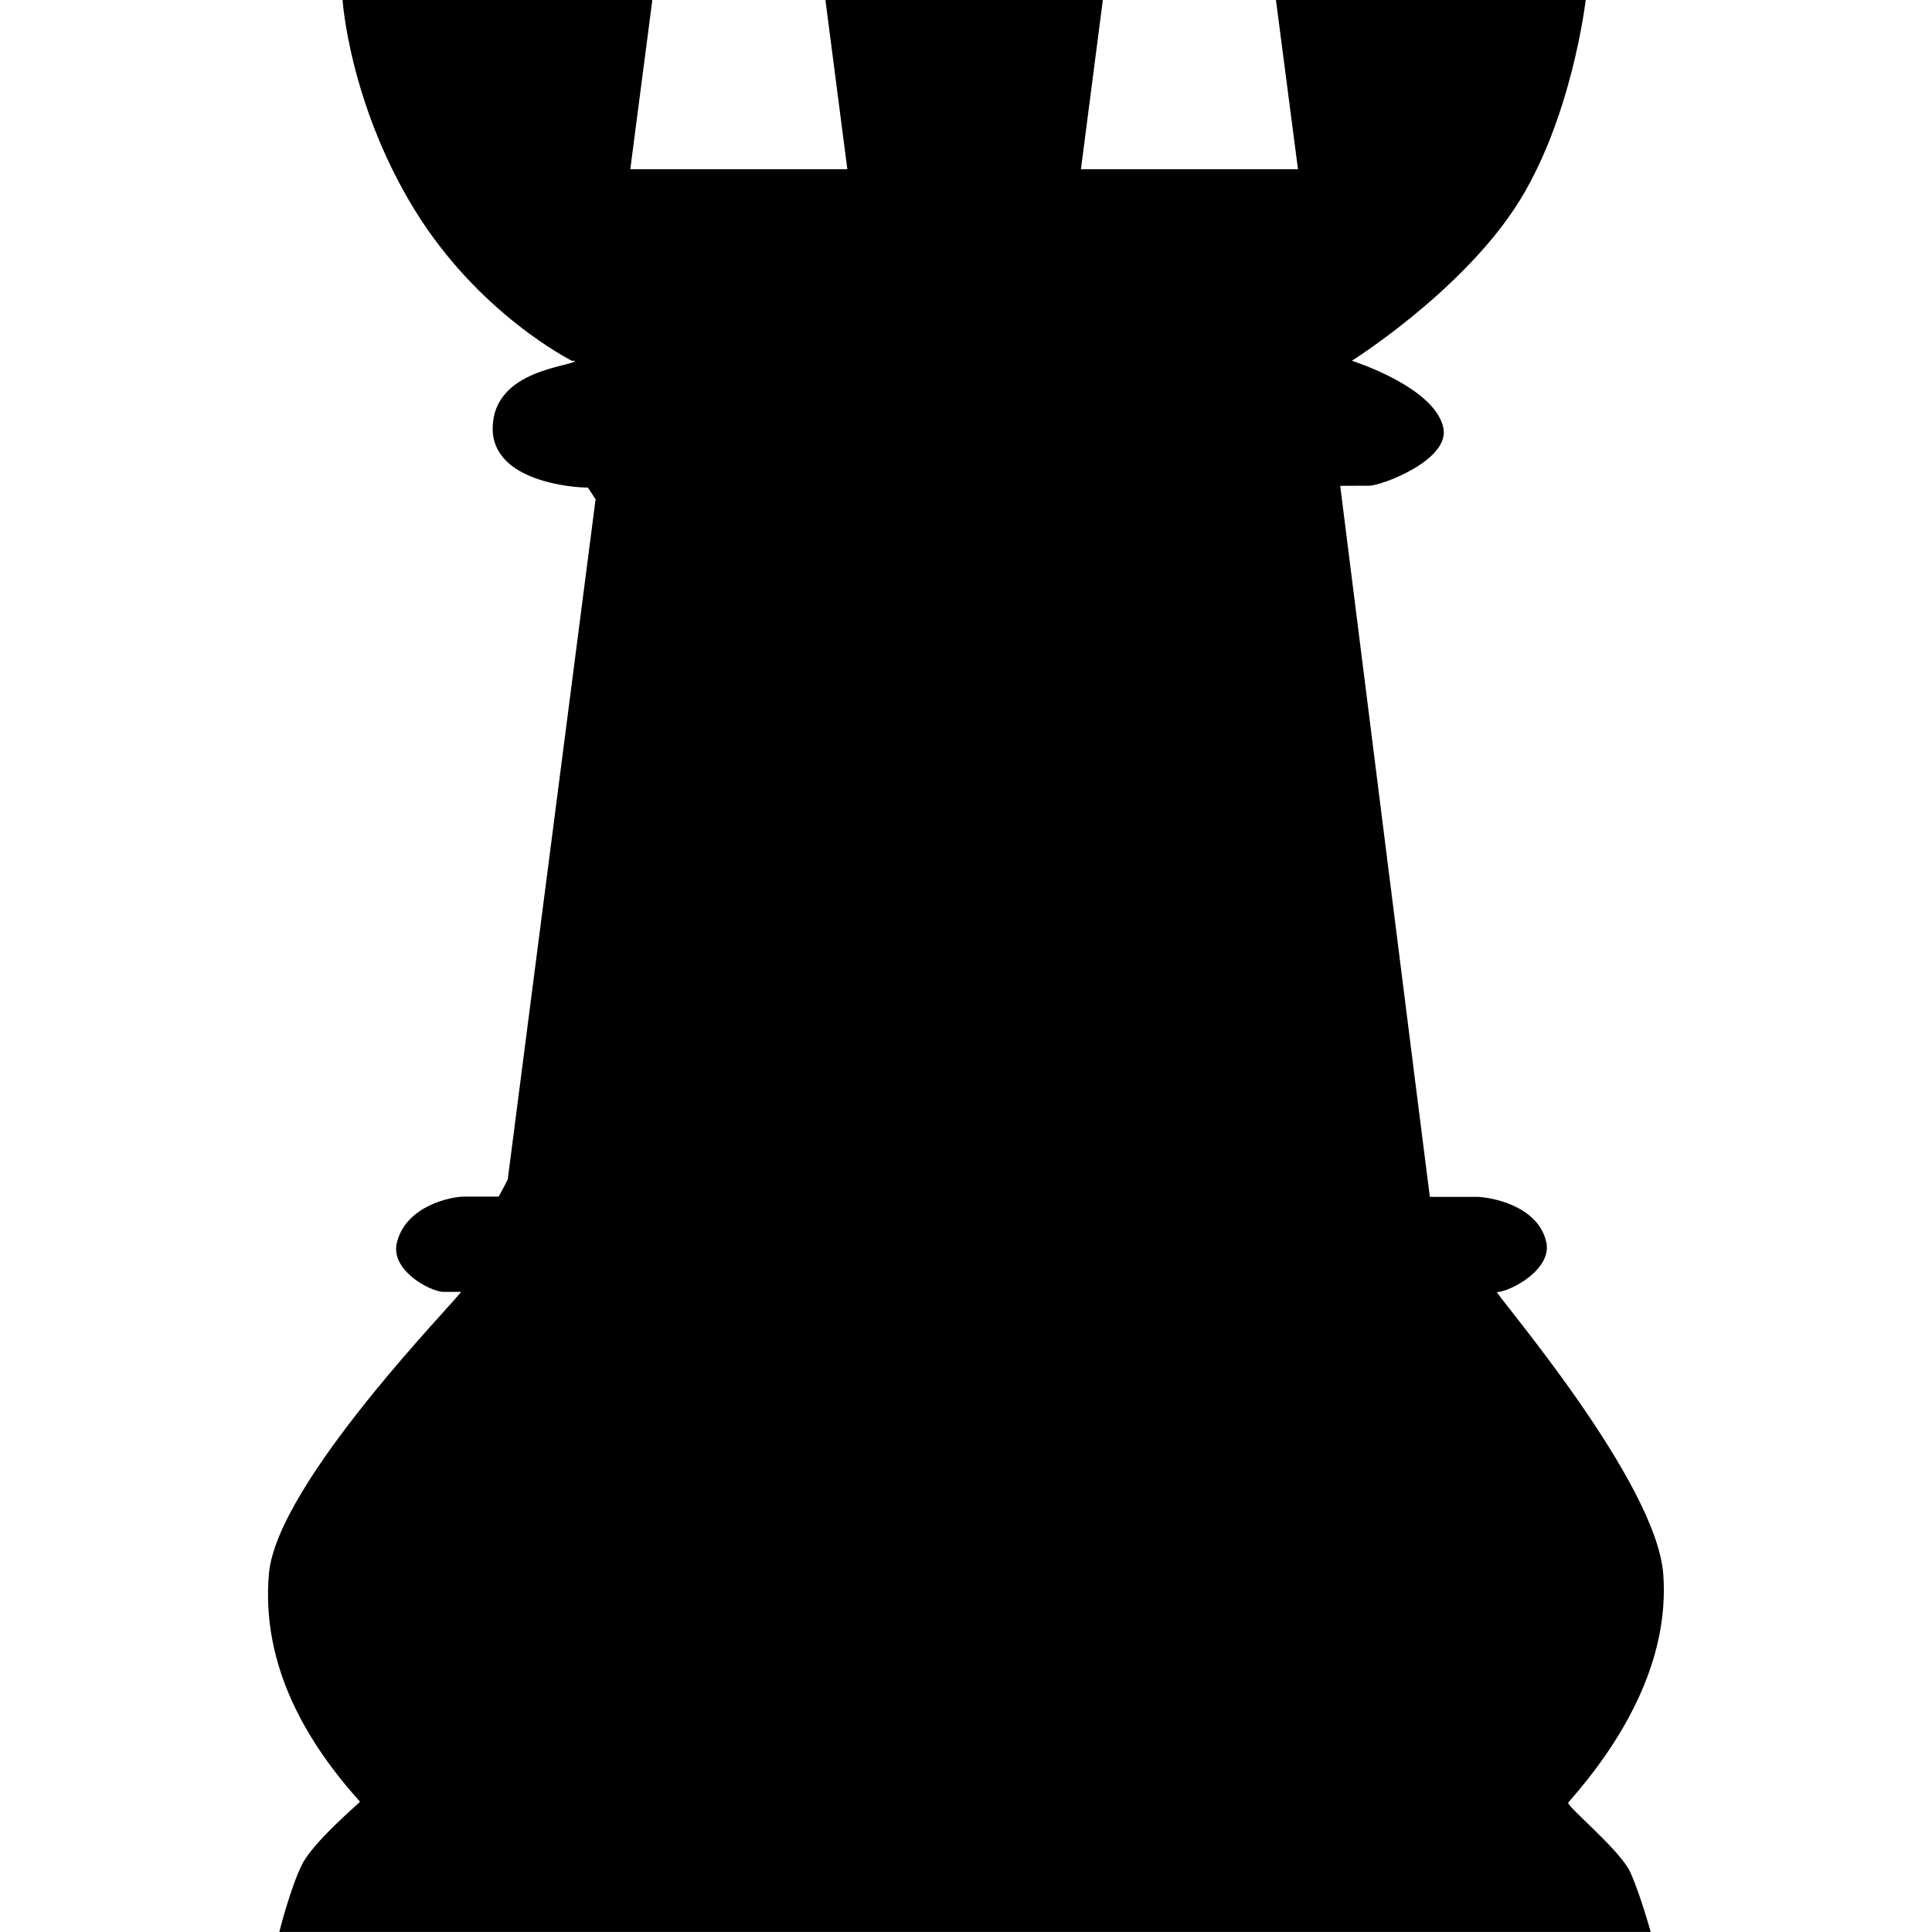 <?xml version="1.0" encoding="iso-8859-1"?>
<!-- Uploaded to: SVG Repo, www.svgrepo.com, Generator: SVG Repo Mixer Tools -->
<!DOCTYPE svg PUBLIC "-//W3C//DTD SVG 1.1//EN" "http://www.w3.org/Graphics/SVG/1.1/DTD/svg11.dtd">
<svg fill="#000000" version="1.1" id="Capa_1" xmlns="http://www.w3.org/2000/svg" xmlns:xlink="http://www.w3.org/1999/xlink" 
	 width="800px" height="800px" viewBox="0 0 33.218 33.218"
	 xml:space="preserve">
<g>
	<path d="M28.032,32.193c0.169,0.375,0.35,1.024,0.35,1.024H4.802c0,0,0.192-0.763,0.39-1.157c0.191-0.39,0.986-1.059,0.998-1.082
		c-0.923-1.025-1.7-2.343-1.567-3.912c0.13-1.576,3.285-4.771,3.303-4.854c-0.183,0-0.293,0-0.311,0
		c-0.231-0.011-0.933-0.386-0.784-0.873C7,20.727,7.756,20.574,7.98,20.574c0.03,0,0.248,0,0.593,0
		c0.059-0.098,0.157-0.297,0.157-0.297l1.509-11.683h0.007l-0.137-0.211C9.895,8.386,8.458,8.293,8.471,7.357
		C8.483,6.343,9.851,6.306,9.89,6.203H9.833c0,0-1.614-0.803-2.721-2.623C6.004,1.759,5.89,0,5.89,0h5.326l-0.379,2.91h3.732
		L14.192,0h4.77l-0.377,2.91h3.732L21.938,0h5.326c0,0-0.242,2.103-1.22,3.58c-0.978,1.478-2.801,2.623-2.801,2.623
		s1.398,0.438,1.569,1.133c0.146,0.558-1.029,1.005-1.263,1.015c-0.024,0-0.209,0-0.506,0.002c0,0,1.527,12.139,1.541,12.225
		c0.466,0,0.761,0,0.797,0c0.223,0,1.03,0.133,1.197,0.744c0.146,0.488-0.603,0.883-0.837,0.894h-0.003
		c0.016,0.086,2.745,3.256,2.86,4.854c0.11,1.521-0.733,2.904-1.638,3.926C26.997,31.111,27.862,31.818,28.032,32.193z"/>
</g>
</svg>